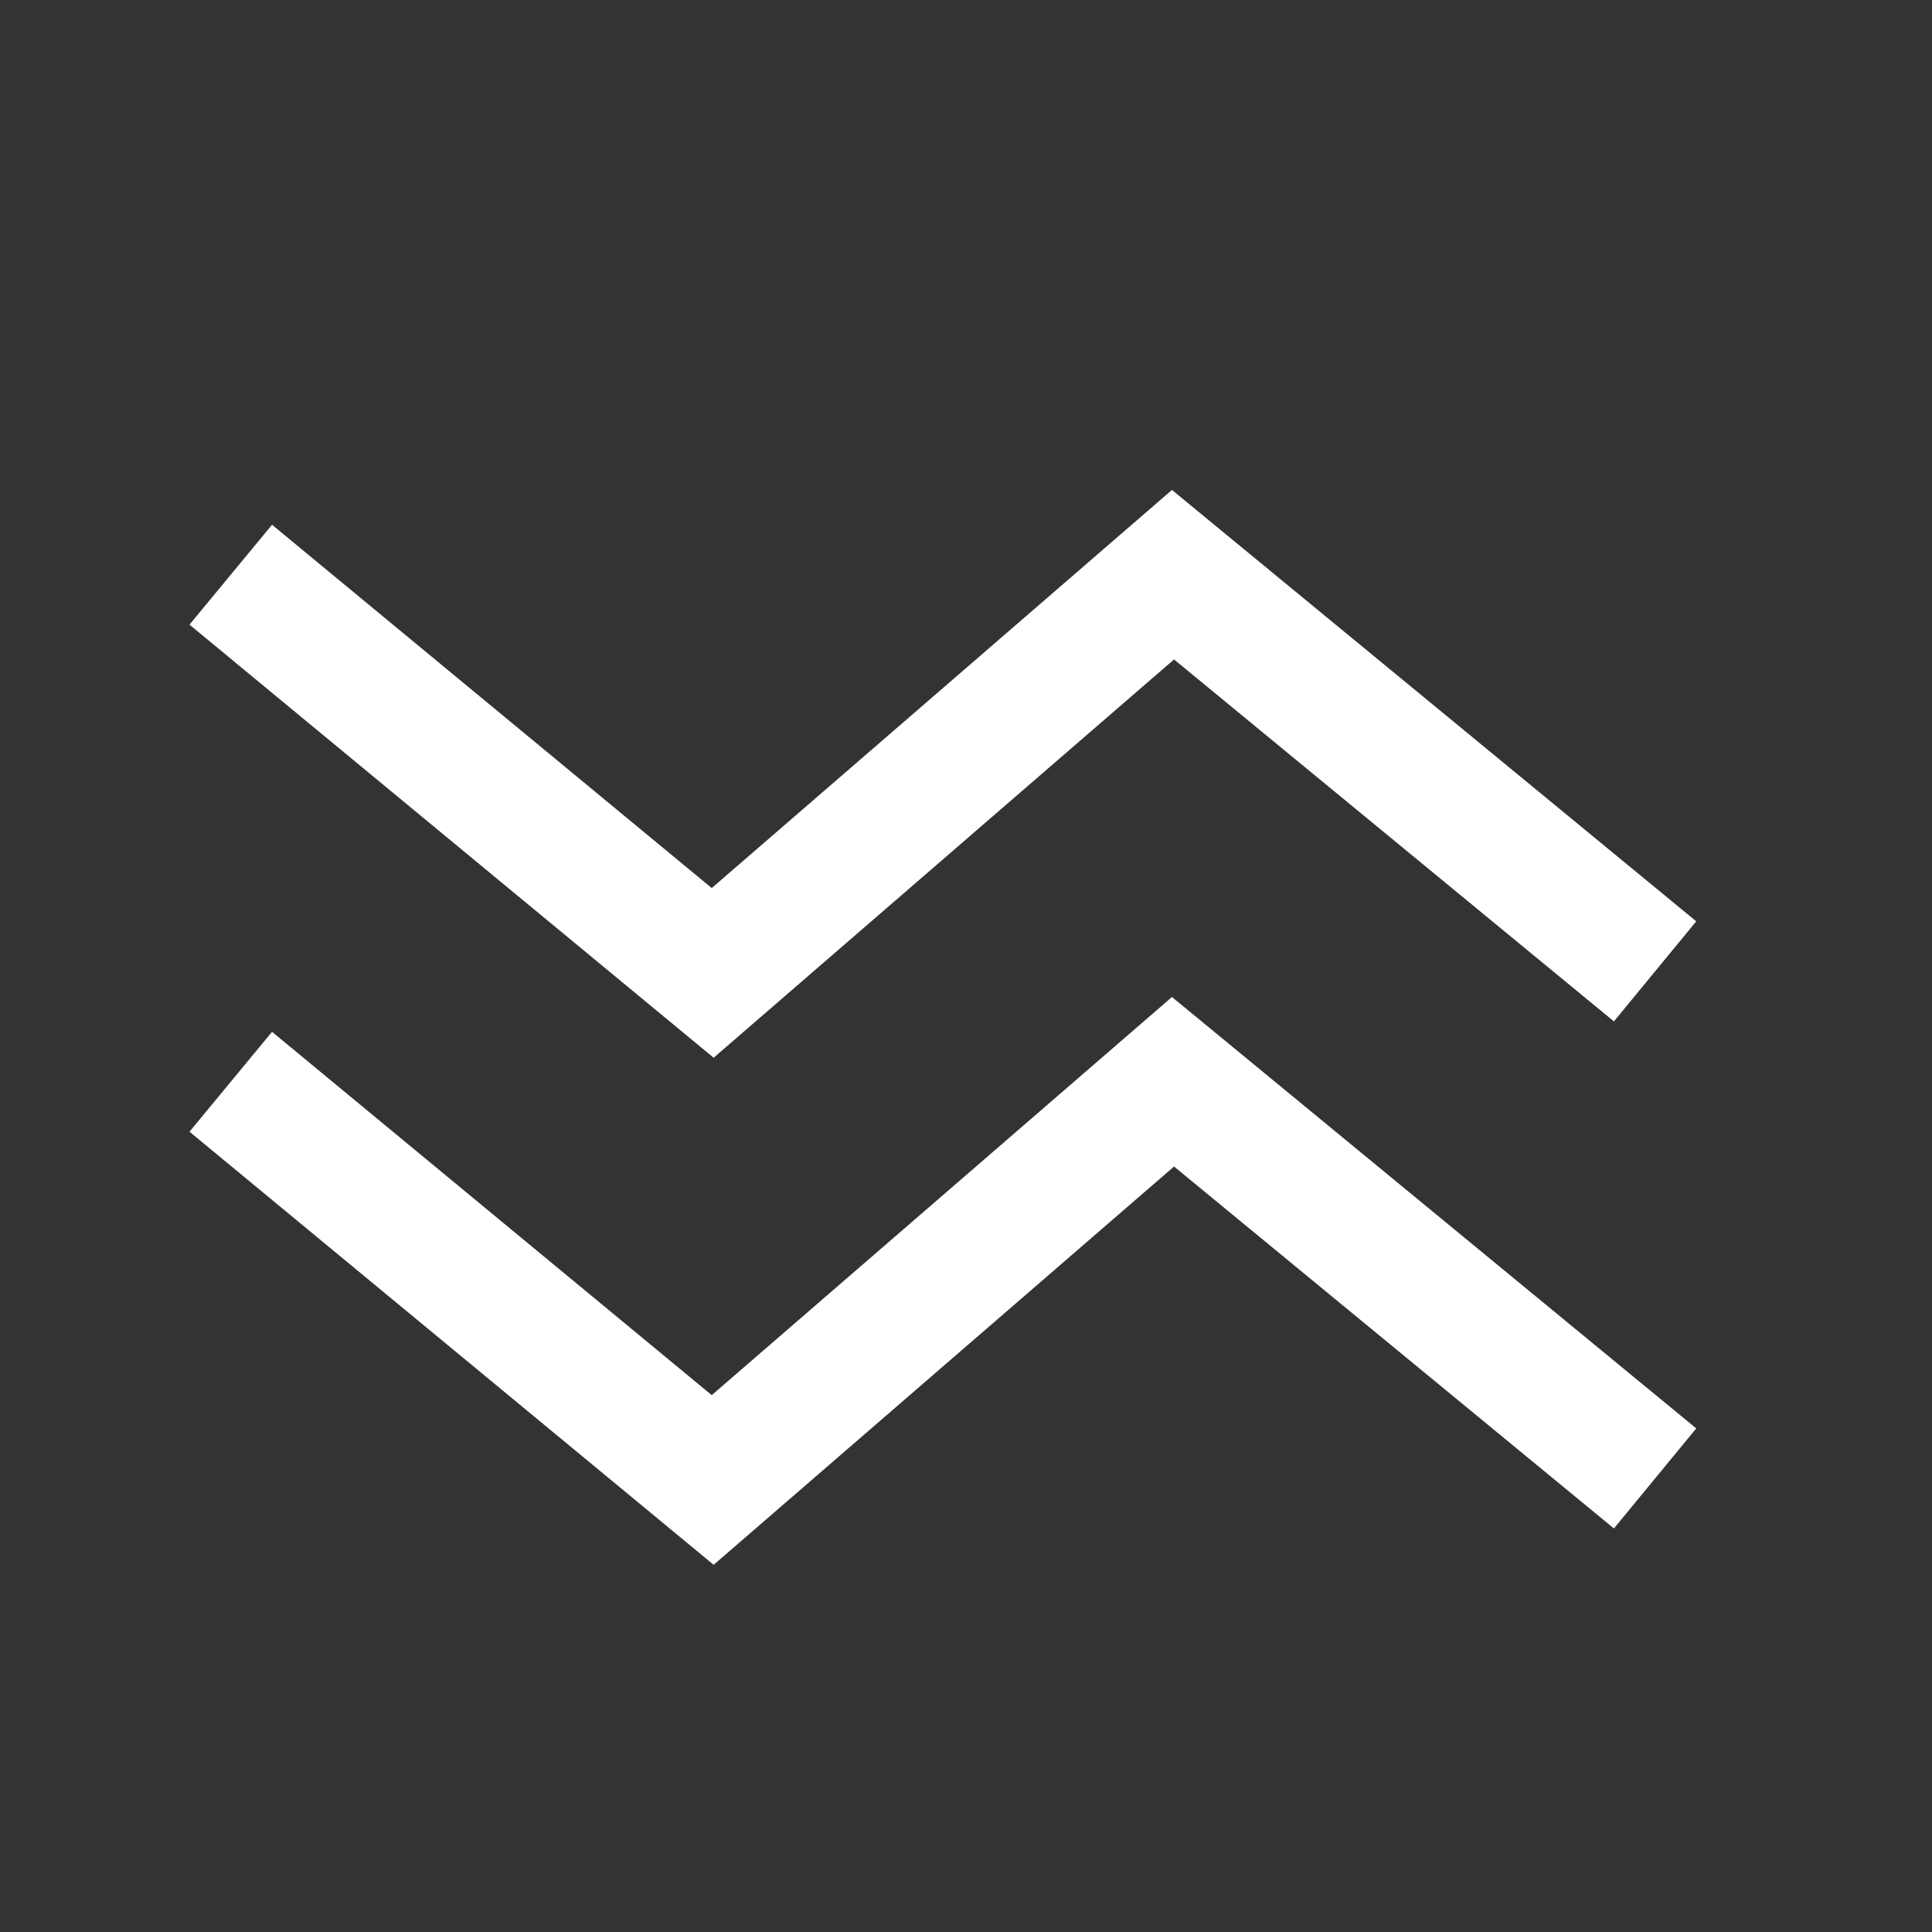 <?xml version="1.0" encoding="UTF-8"?>
<svg id="Layer_1" xmlns="http://www.w3.org/2000/svg" version="1.1" viewBox="0 0 126 126">
  <rect x="0" y="0" width="126" height="126" fill="#333333" stroke="none"/>
  <!-- Generator: Adobe Illustrator 29.5.1, SVG Export Plug-In . SVG Version: 2.1.0 Build 141)  -->
  <defs>
    <style>
      .st0 {
        fill: none;
        stroke: #fff;
        stroke-miterlimit: 10;
        stroke-width: 8.45px;
      }
    </style>
  </defs>
  <polyline class="st0" points="107.94 63.35 76.5 37.48 46.48 63.45 15.05 37.48"/>
  <polyline class="st0" points="107.94 96.42 76.5 70.55 46.48 96.52 15.05 70.55"/>
</svg>